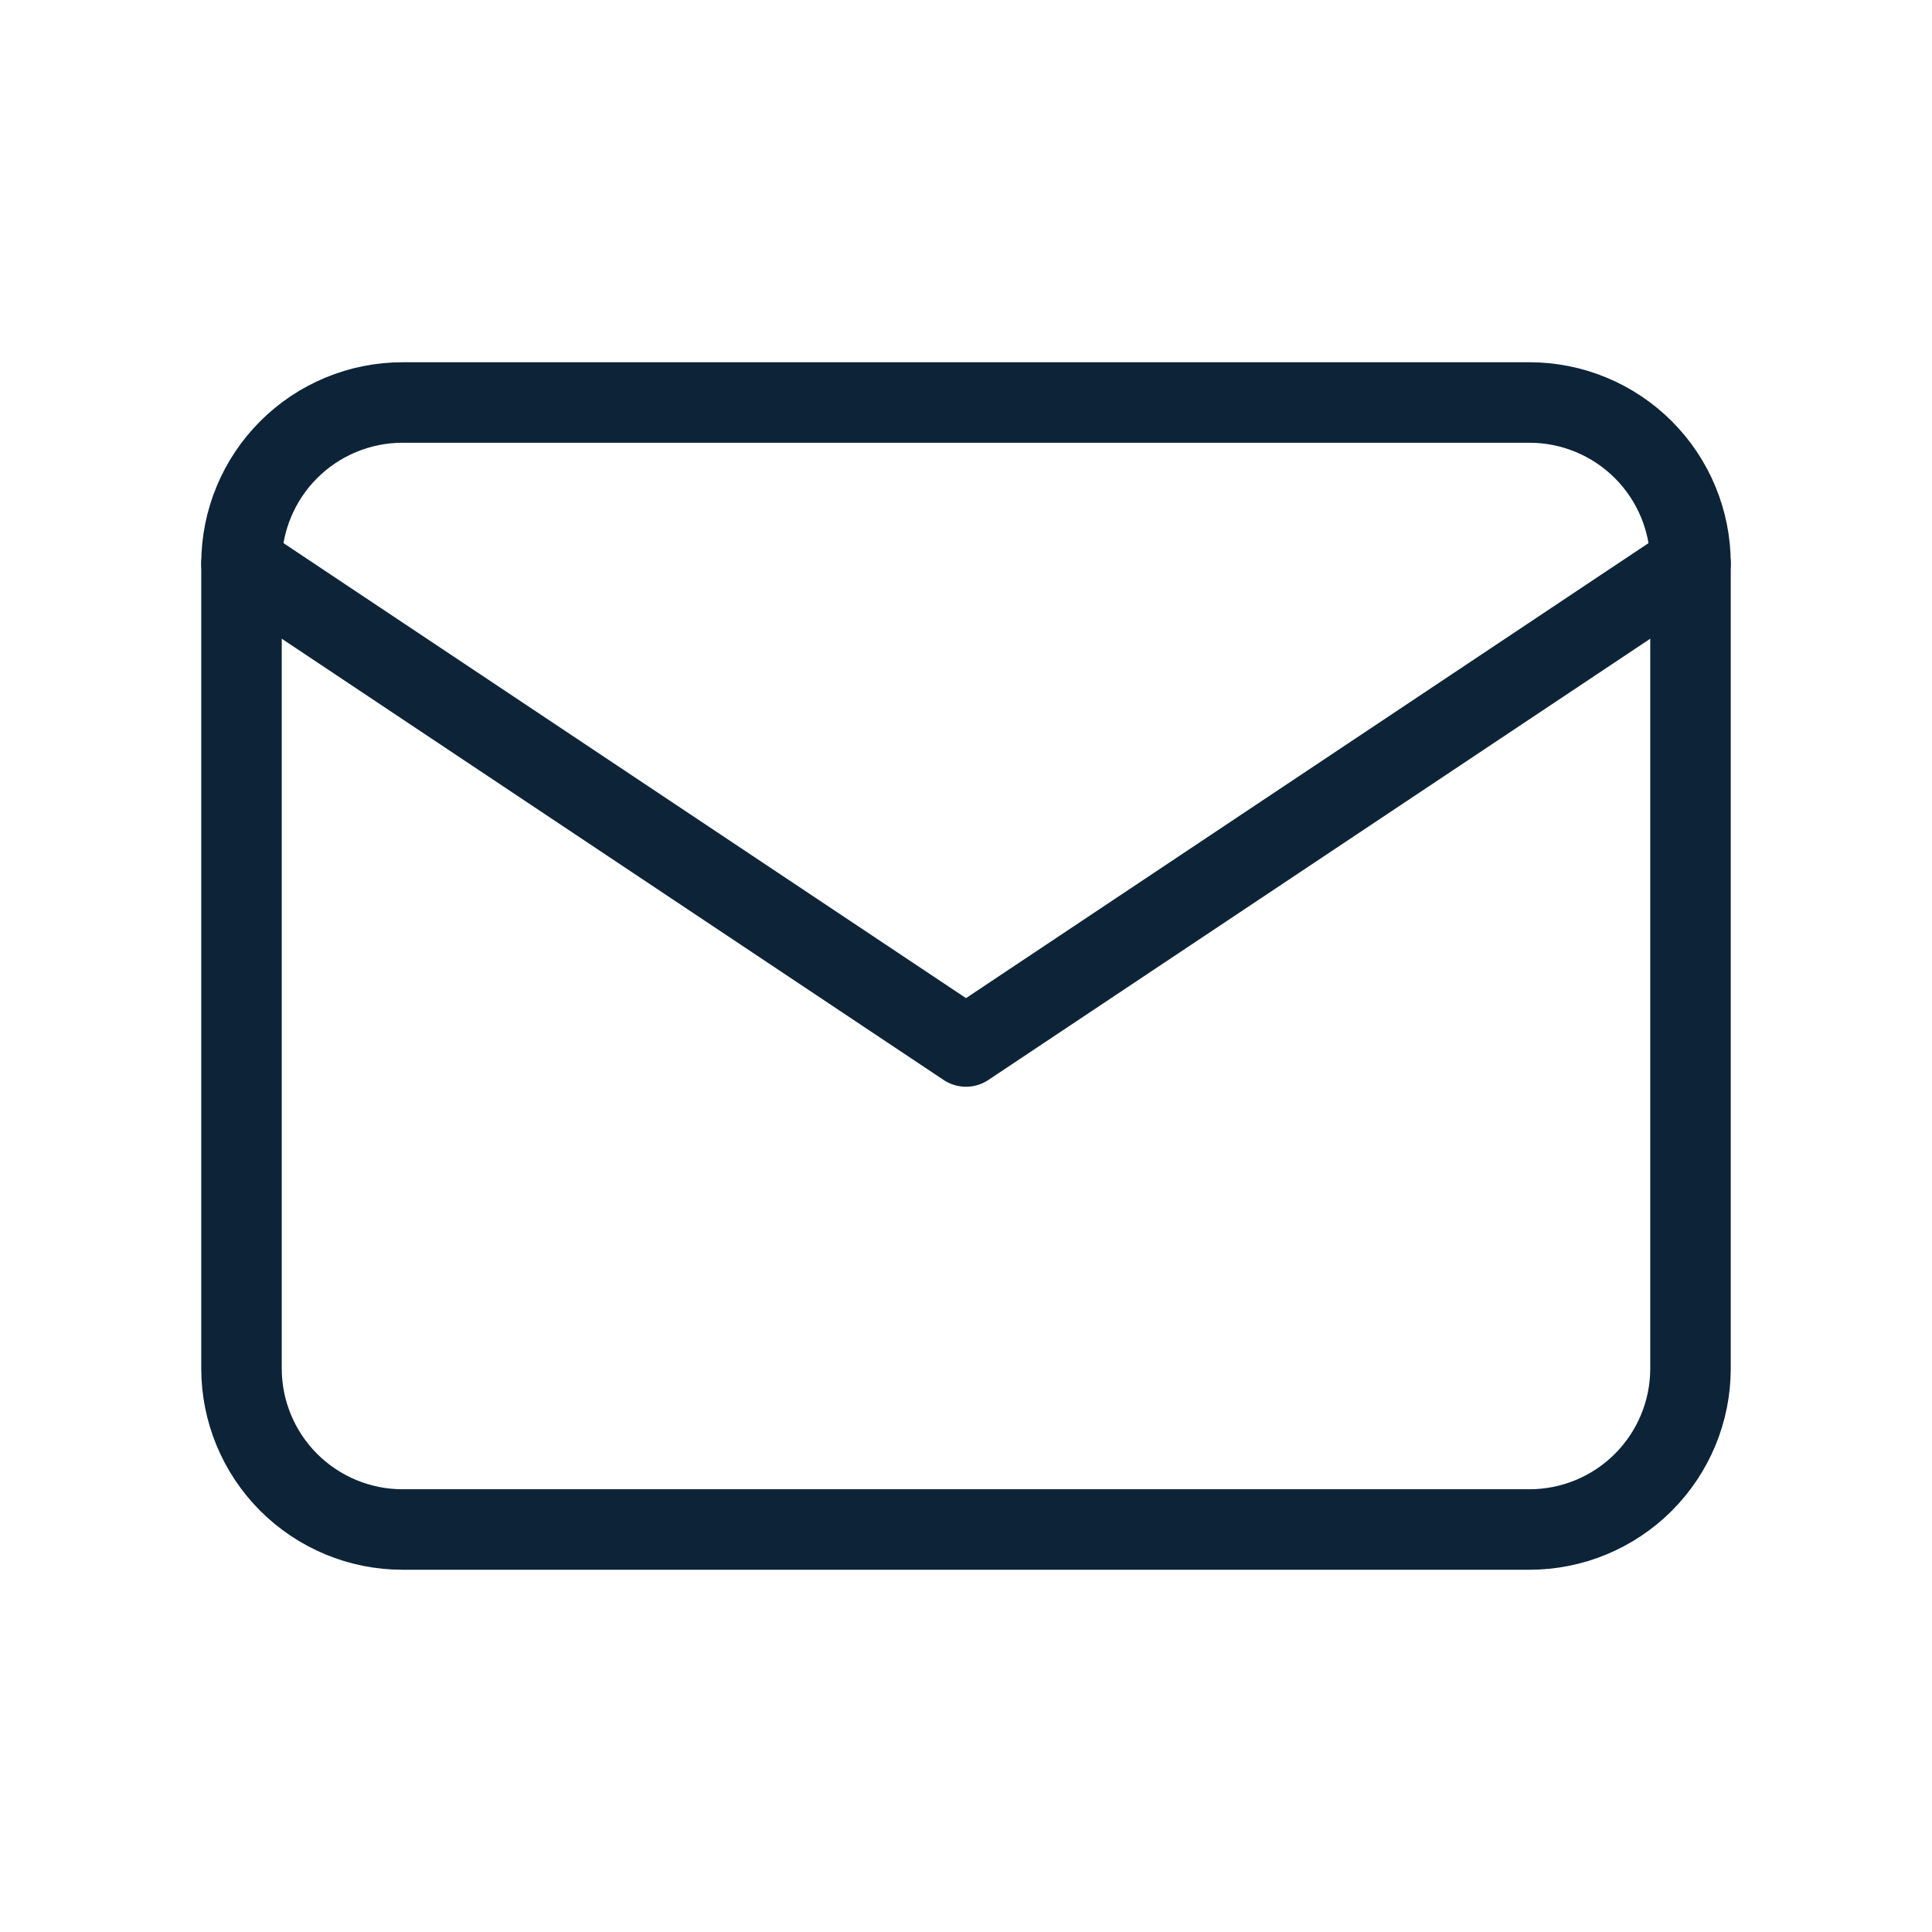 <svg width="24" height="24" viewBox="0 0 24 24" fill="none" xmlns="http://www.w3.org/2000/svg">
<g clip-path="url(#clip0_584_6249)">
<path d="M3 7C3 6.47 3.211 5.961 3.586 5.586C3.961 5.211 4.47 5 5 5H19C19.53 5 20.039 5.211 20.414 5.586C20.789 5.961 21 6.47 21 7V17C21 17.53 20.789 18.039 20.414 18.414C20.039 18.789 19.53 19 19 19H5C4.47 19 3.961 18.789 3.586 18.414C3.211 18.039 3 17.53 3 17V7Z" stroke="#0D2338" stroke-linecap="round" stroke-linejoin="round"/>
<path d="M3 7L12 13L21 7" stroke="#0D2338" stroke-linecap="round" stroke-linejoin="round"/>
</g>
<defs>
<clipPath id="clip0_584_6249">
<rect width="24" height="24" fill="white"/>
</clipPath>
</defs>
</svg>
